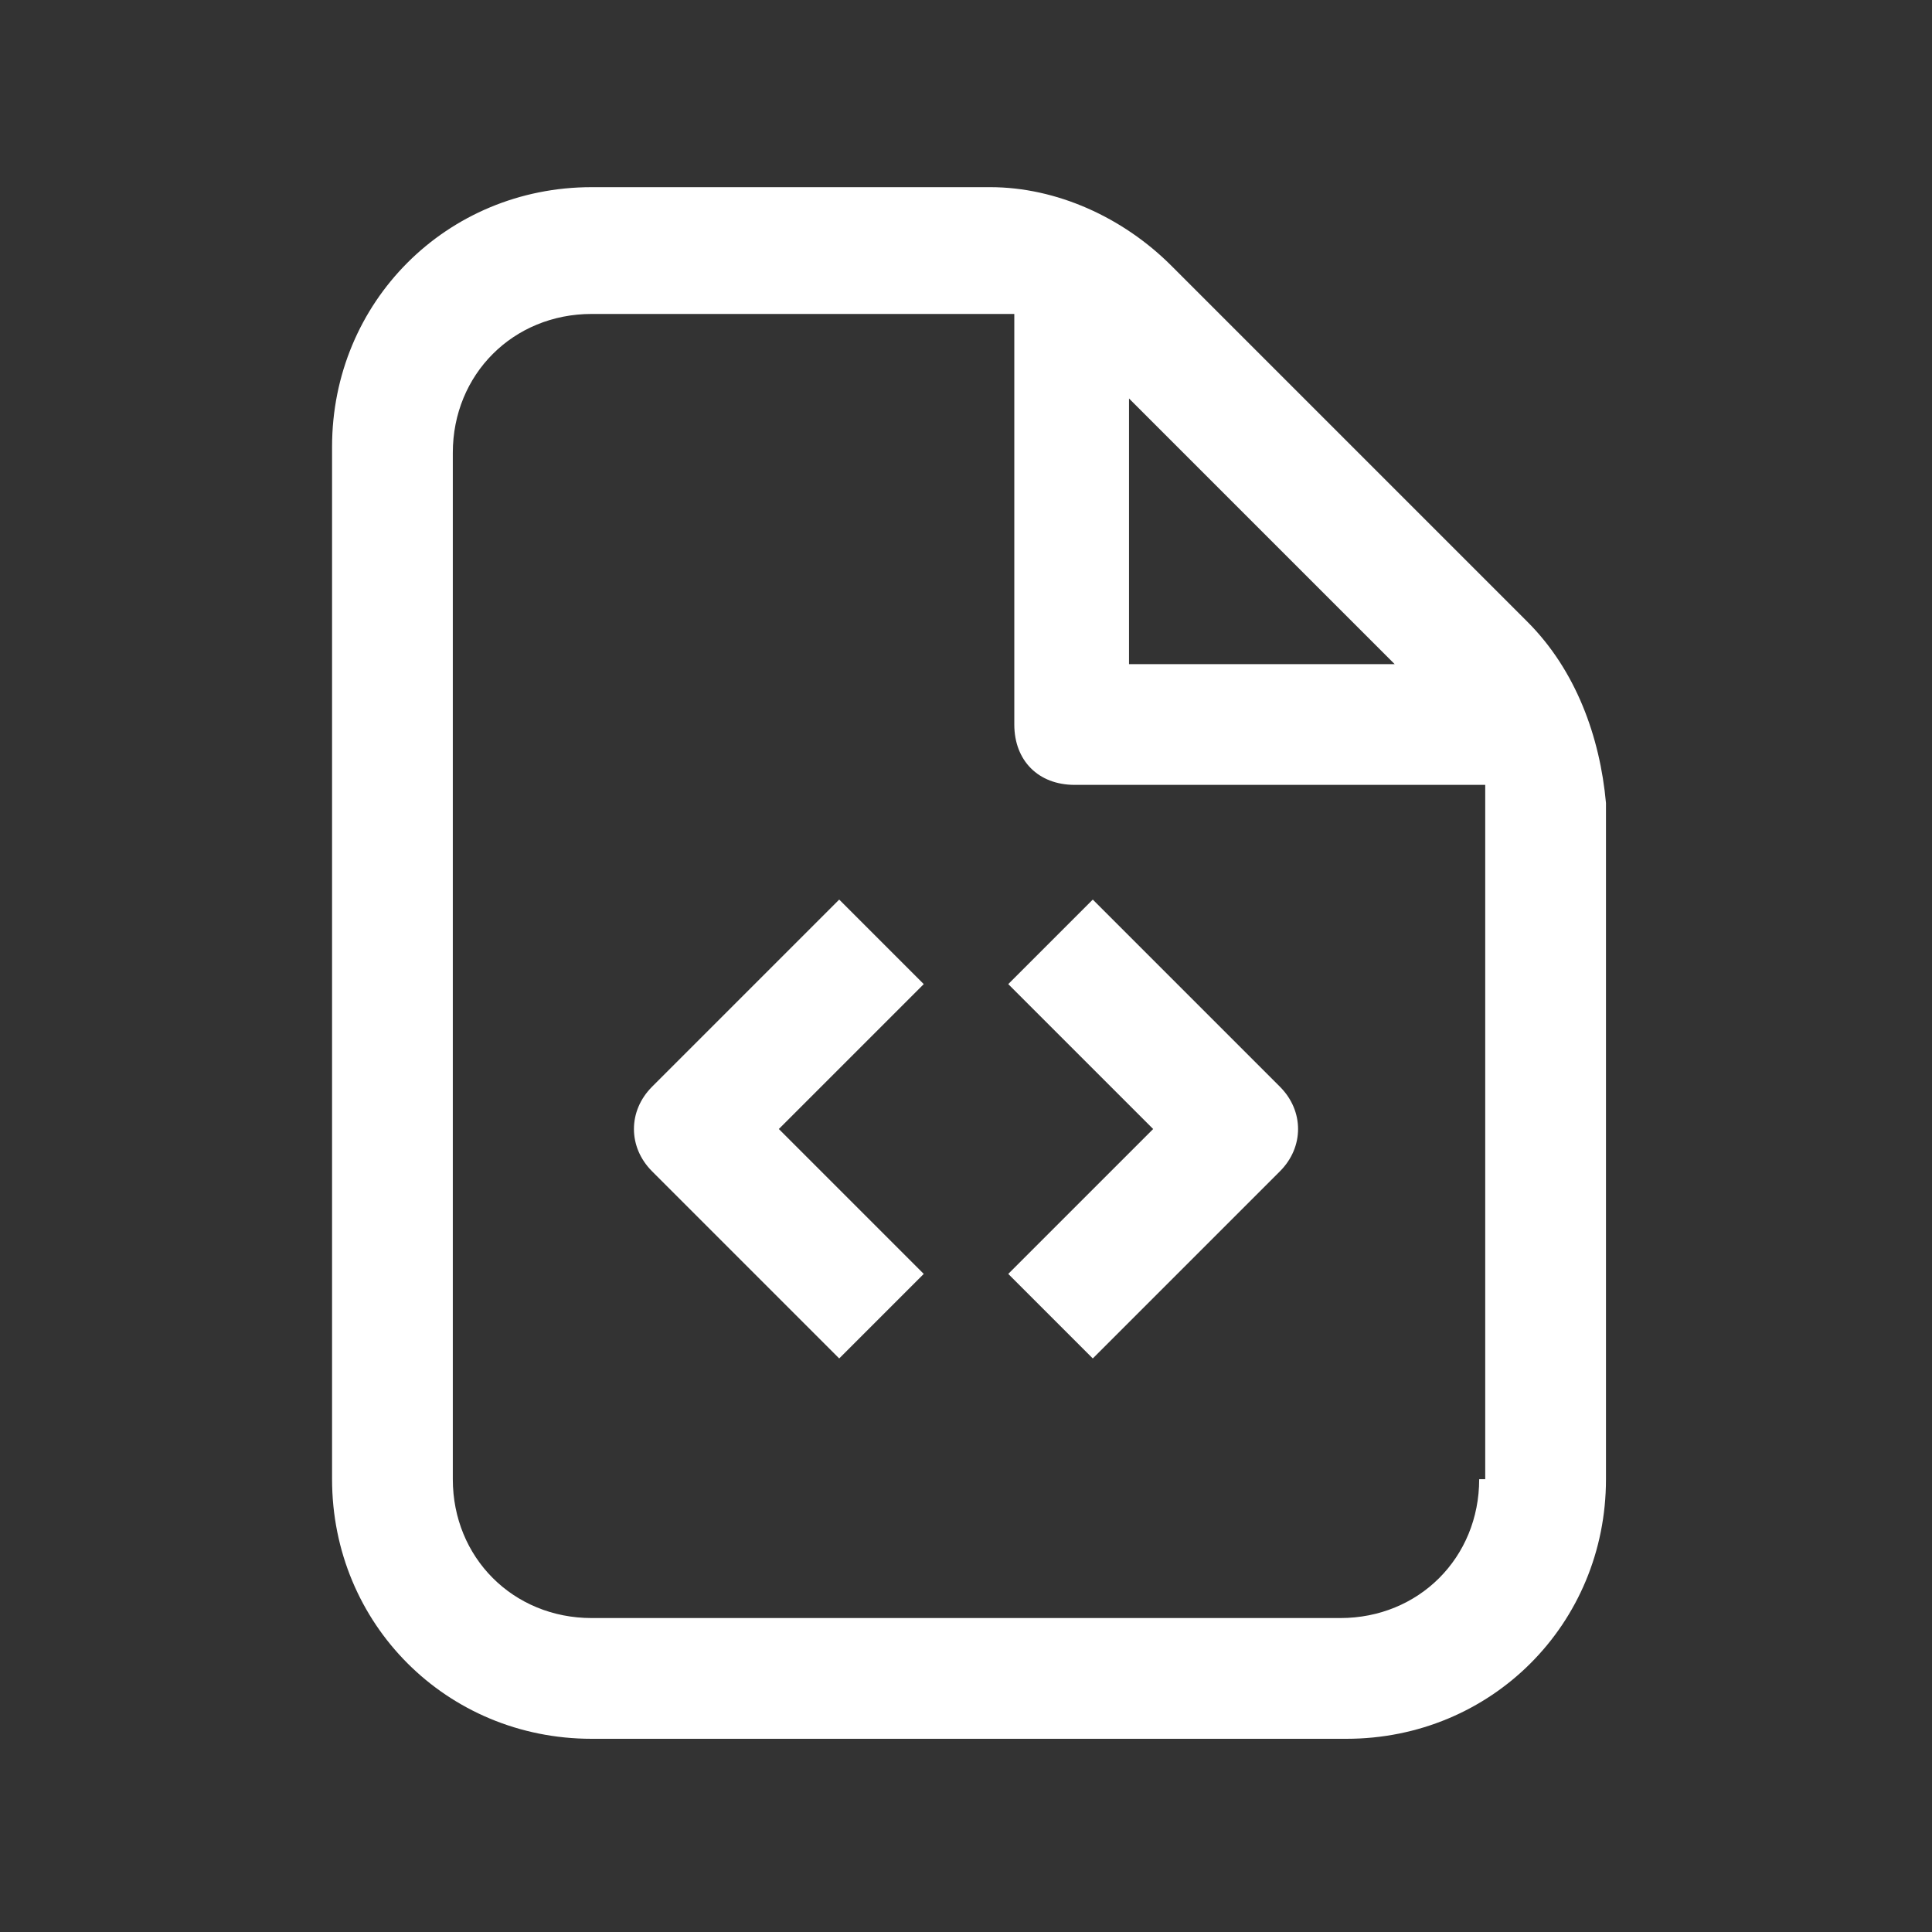 <svg width="32" height="32" viewBox="0 0 32 32" fill="none" xmlns="http://www.w3.org/2000/svg">
<rect x="0" y="0" width="32" height="32" fill="#333333" stroke="none"/>
<path d="M25.3 10.3L19.4 4.4C18.6 3.6 17.5 3.1 16.4 3.1H9.8C7.4 3.1 5.5 5 5.5 7.4V24.5C5.5 26.9 7.4 28.8 9.8 28.8H22.3C24.7 28.8 26.6 26.9 26.6 24.5V13.3C26.5 12.2 26.1 11.1 25.3 10.3ZM23.1 11H18.7V6.6L23.1 11ZM24.5 24.5C24.5 25.8 23.5 26.8 22.2 26.8H9.8C8.5 26.8 7.5 25.8 7.5 24.5V7.5C7.5 6.2 8.5 5.2 9.8 5.2H16.4C16.5 5.2 16.6 5.2 16.8 5.2V12C16.8 12.6 17.2 13 17.8 13H24.6C24.6 13.1 24.6 13.2 24.6 13.4V24.5H24.5Z" fill="white"/>
<path d="M13.9 14.9L10.8 18C10.4 18.4 10.4 19 10.8 19.4L13.9 22.5L15.3 21.1L12.9 18.7L15.3 16.3L13.9 14.9Z" fill="white"/>
<path d="M18.1 14.9L16.7 16.3L19.1 18.7L16.7 21.1L18.1 22.5L21.2 19.4C21.6 19 21.6 18.4 21.2 18L18.1 14.9Z" fill="white"/>
</svg>
